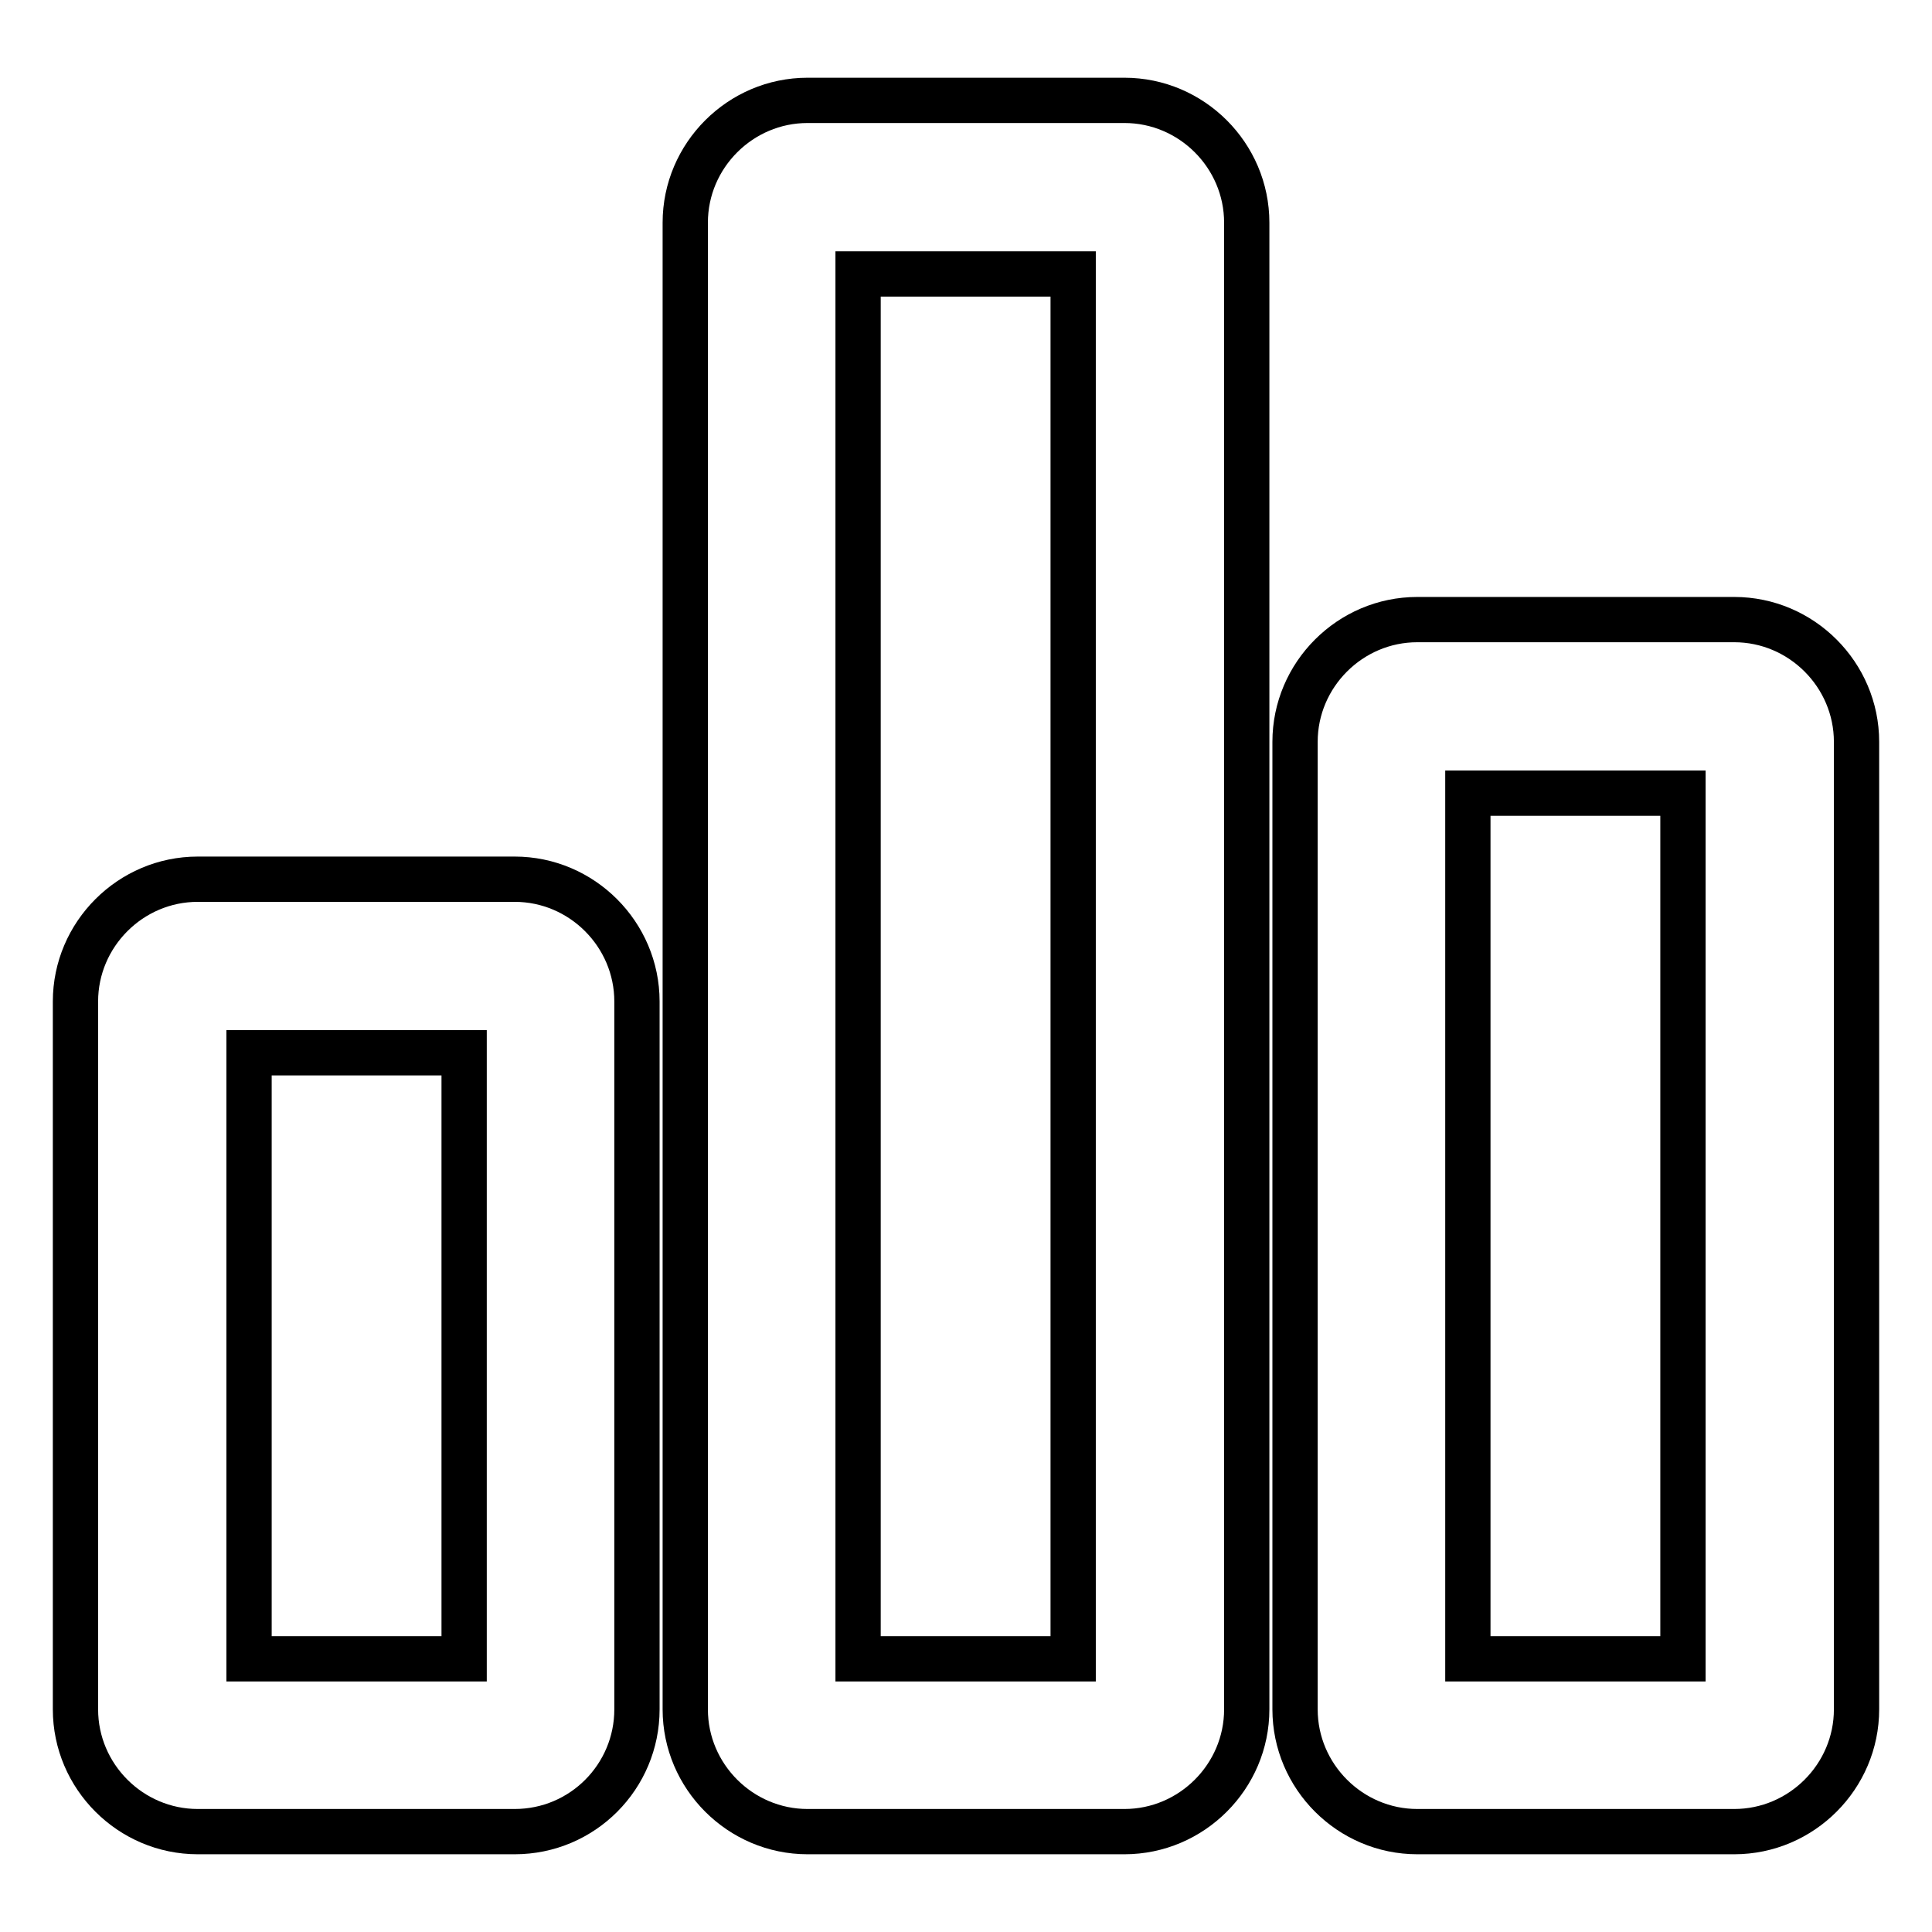 <?xml version="1.0" encoding="utf-8"?>
<!-- Svg Vector Icons : http://www.onlinewebfonts.com/icon -->
<!DOCTYPE svg PUBLIC "-//W3C//DTD SVG 1.1//EN" "http://www.w3.org/Graphics/SVG/1.1/DTD/svg11.dtd">
<svg version="1.1" xmlns="http://www.w3.org/2000/svg" xmlns:xlink="http://www.w3.org/1999/xlink" x="0px" y="0px" viewBox="0 0 256 256" enable-background="new 0 0 256 256" xml:space="preserve">
<g> <path stroke-width="6" fill-opacity="0" stroke="#000000"  d="M229.8,242.7h-42c-8.9,0-16.2-7.3-16.2-16.2V98.3c0-8.9,7.3-16.2,16.2-16.2h42c8.9,0,16.2,7.3,16.2,16.2 v128.2C246,235.4,238.7,242.7,229.8,242.7z M194.6,219.8H223V105.1h-28.5V219.8z M68.2,242.7h-42c-8.9,0-16.2-7.3-16.2-16.2v-93.8 c0-8.9,7.3-16.2,16.2-16.2h42c8.9,0,16.2,7.3,16.2,16.2v93.8C84.4,235.4,77.2,242.7,68.2,242.7z M33,219.8h28.5v-80.3H33V219.8z  M149,242.7h-42c-8.9,0-16.2-7.3-16.2-16.2v-197c0-8.9,7.3-16.2,16.2-16.2h42c8.9,0,16.2,7.3,16.2,16.2v197 C165.2,235.4,157.9,242.7,149,242.7z M113.7,219.8h28.5V36.3h-28.5V219.8z"/></g>
</svg>